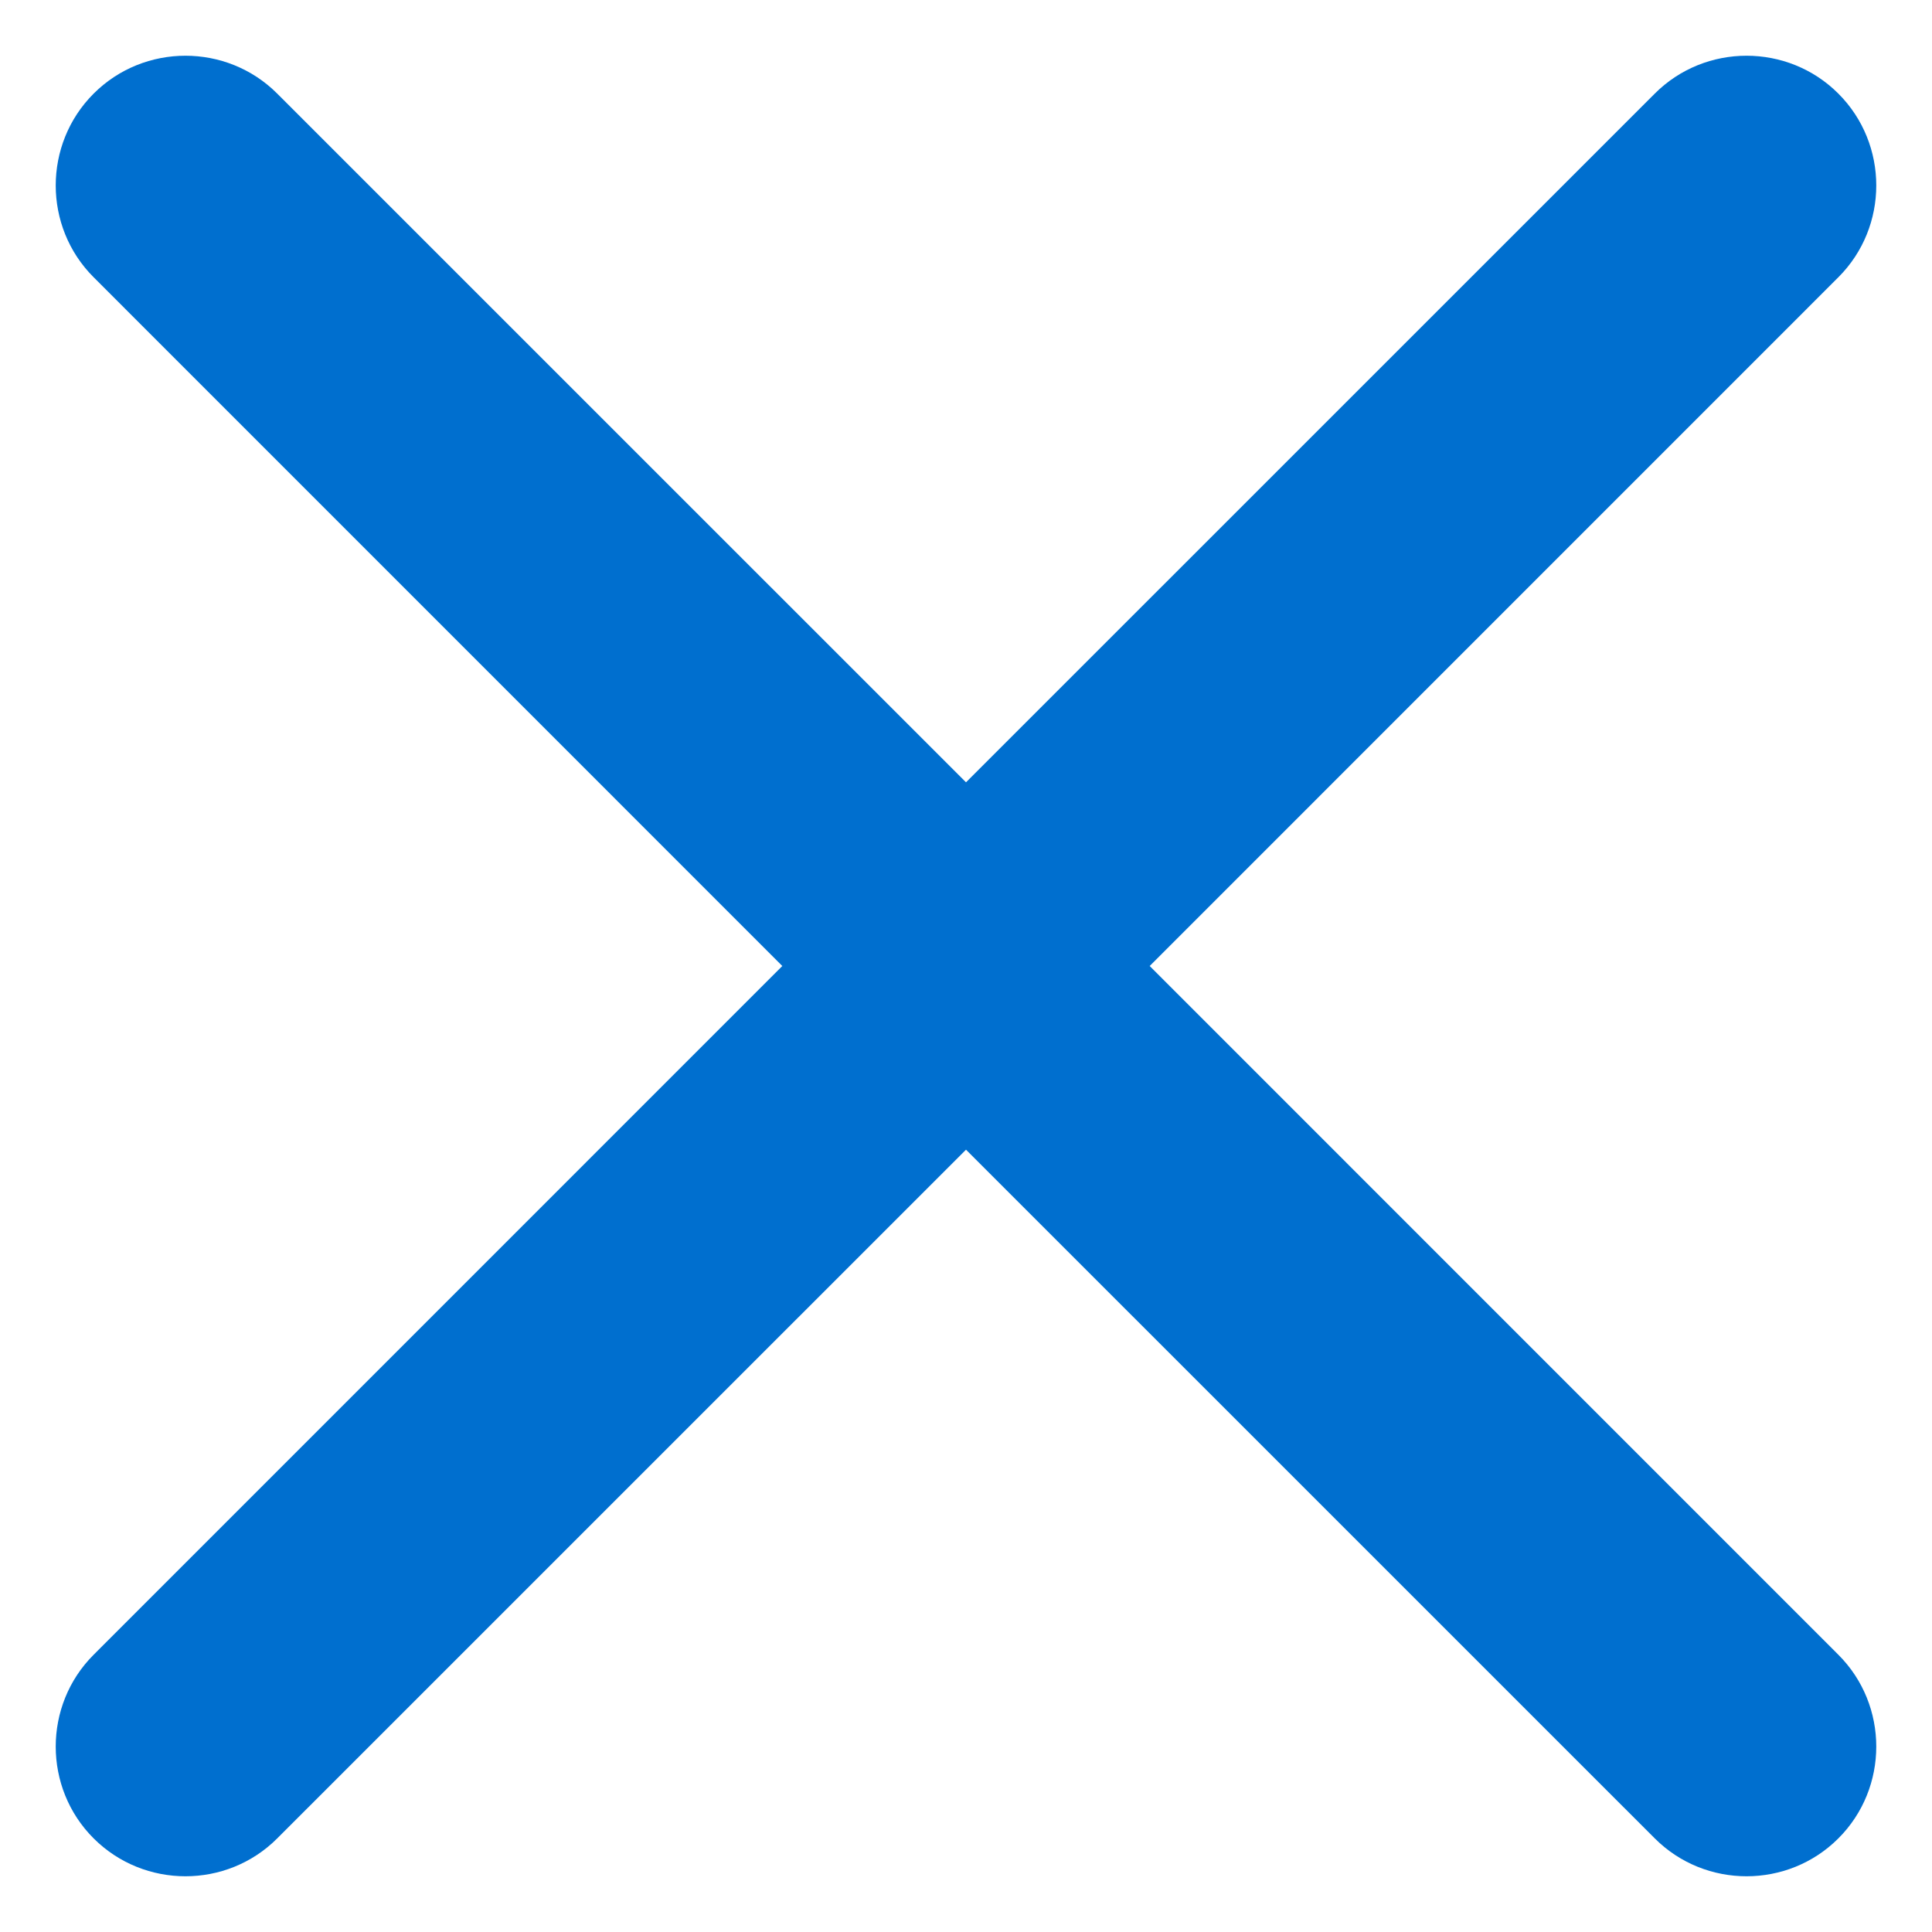<svg width="26" height="26" viewBox="0 0 26 26" fill="none" xmlns="http://www.w3.org/2000/svg">
<path d="M15.472 13L24.74 3.731C25.42 3.052 25.42 1.94 24.74 1.26C24.061 0.58 22.948 0.58 22.269 1.26L13 10.528L3.731 1.26C3.052 0.58 1.94 0.58 1.26 1.26C0.58 1.94 0.58 3.052 1.26 3.731L10.528 13L1.26 22.269C0.58 22.948 0.58 24.061 1.26 24.74C1.94 25.42 3.052 25.42 3.731 24.74L13 15.472L22.269 24.74C22.948 25.42 24.061 25.42 24.74 24.74C25.42 24.061 25.42 22.948 24.74 22.269L15.472 13Z" fill="#006FCF"/>
</svg>

